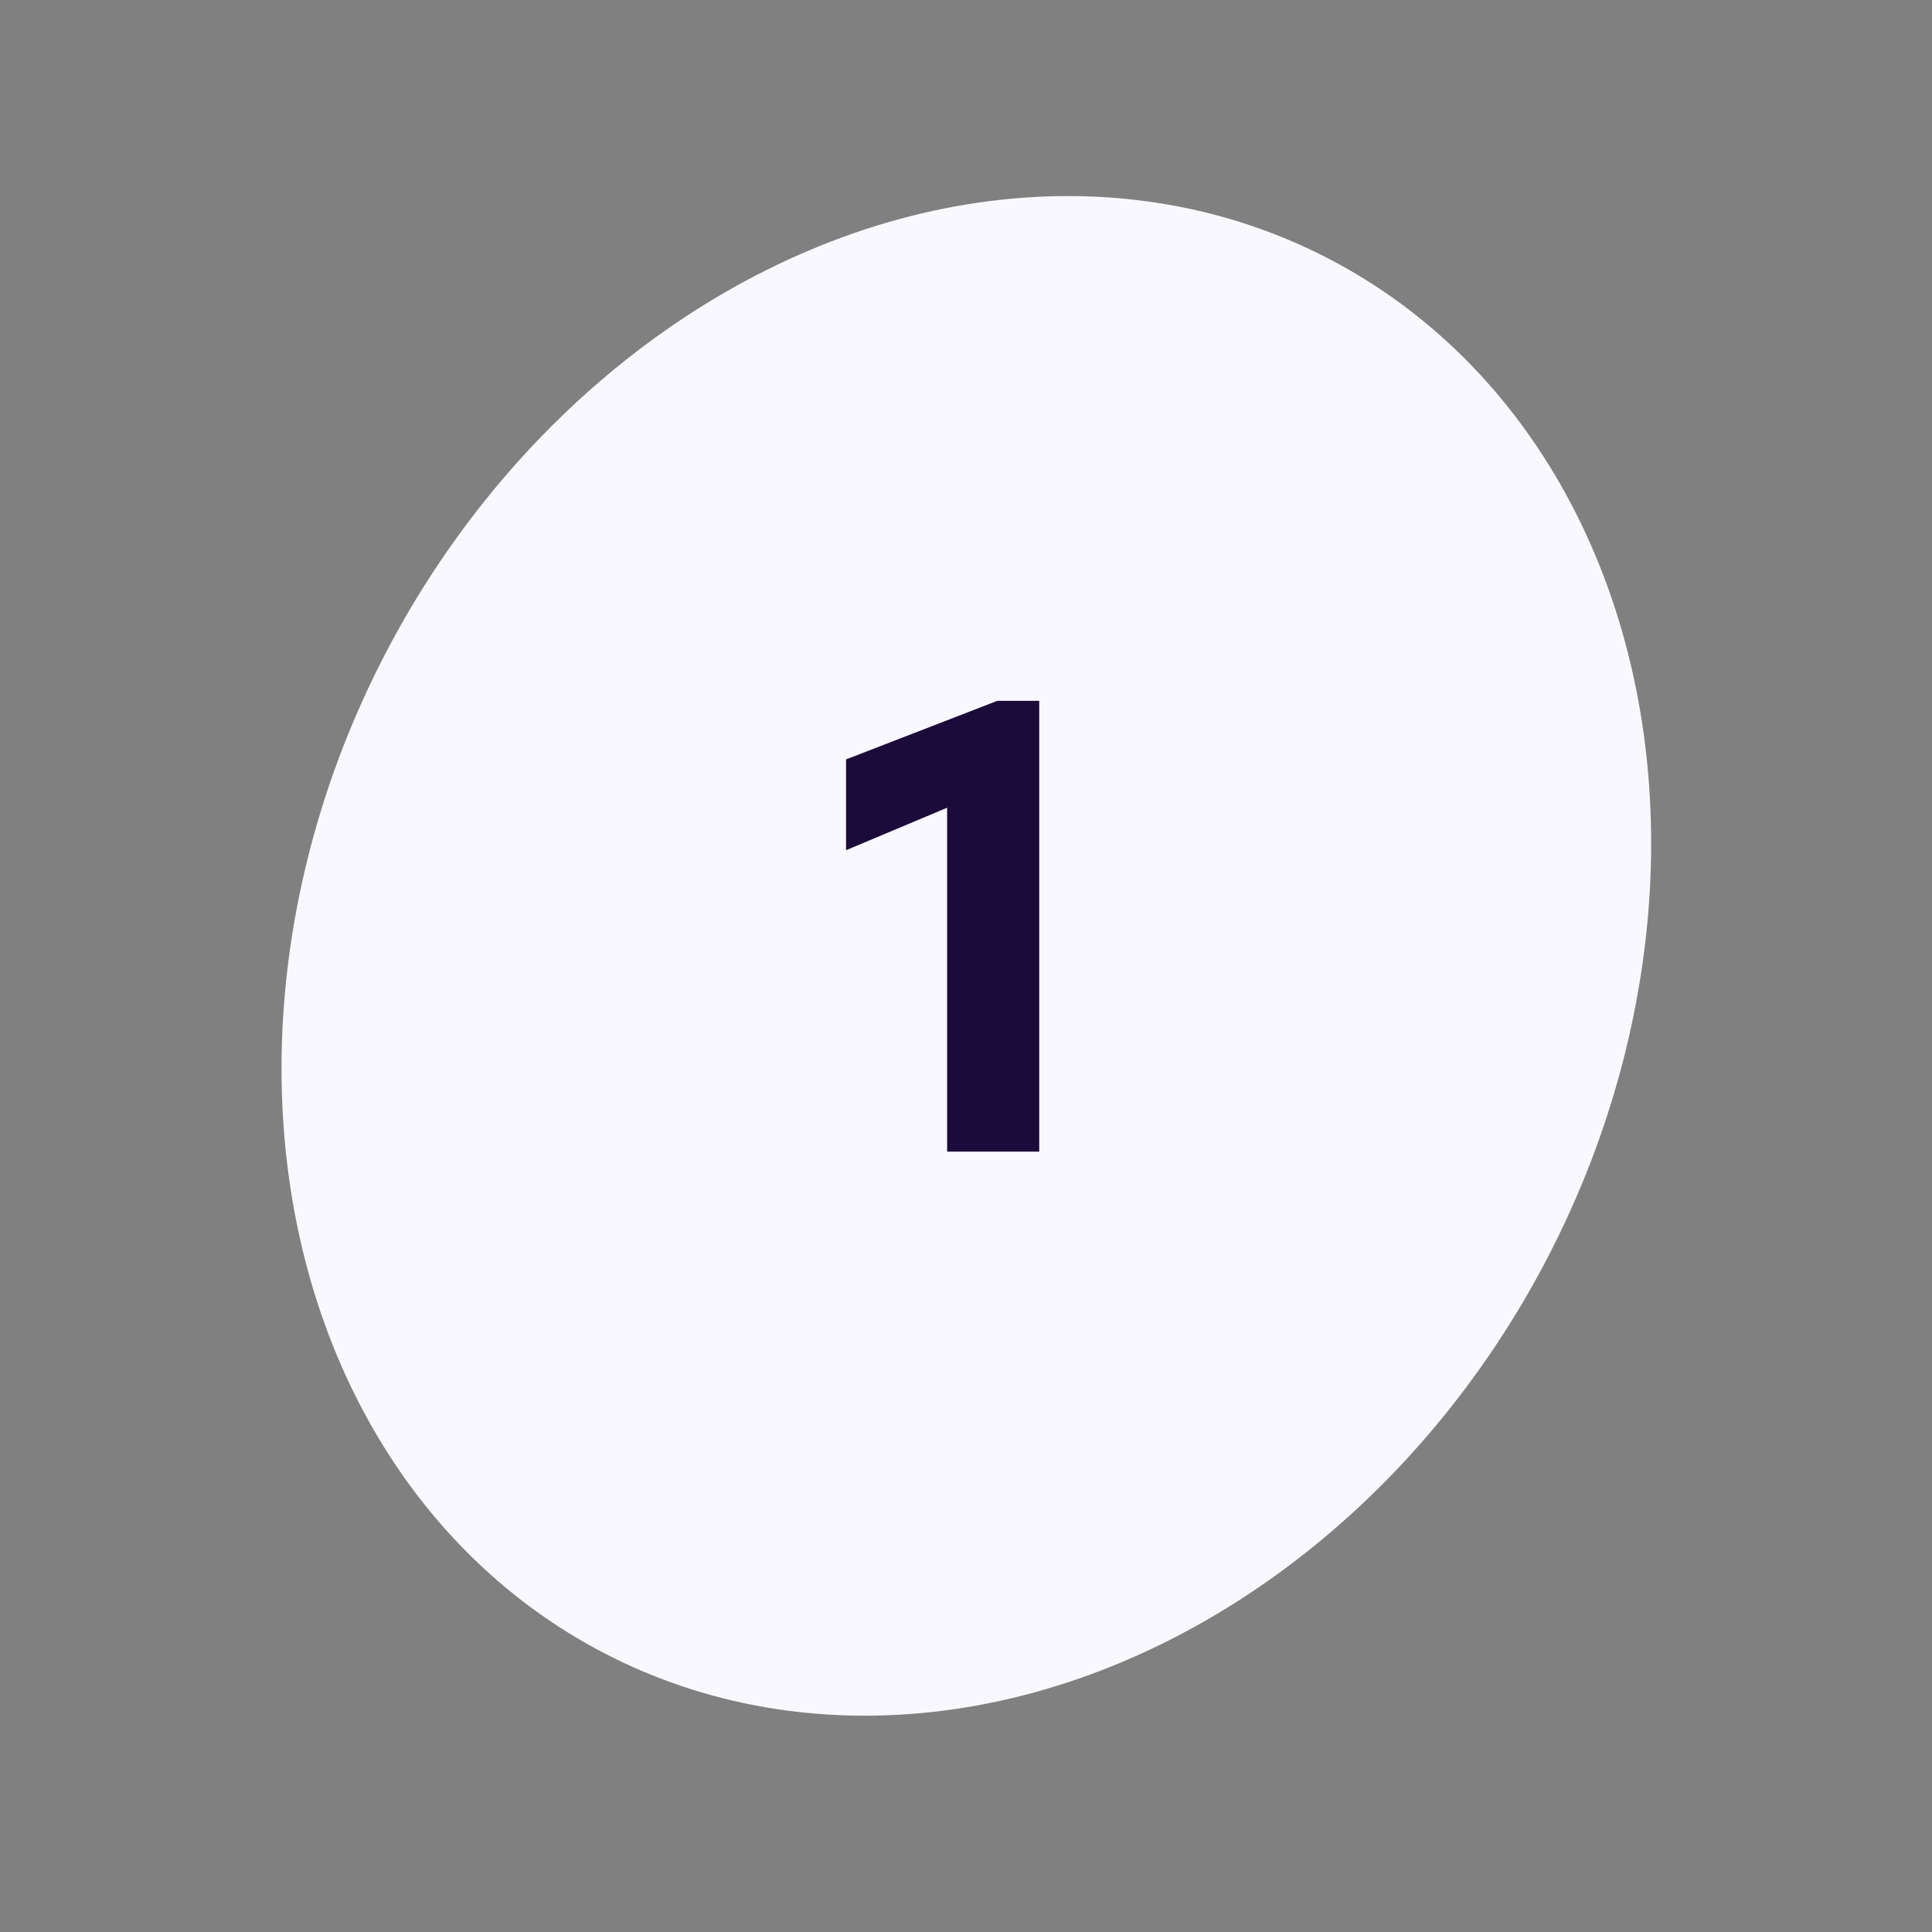 <svg width="84" height="84" fill="none" xmlns="http://www.w3.org/2000/svg"><rect width="100%" height="100%" fill="#808080" stroke="none"/><ellipse cx="42.015" cy="41.56" rx="28.474" ry="34.162" transform="rotate(27.457 42.015 41.56)" fill="#FAF8FF"/><g clip-path="url('#a')"><path d="M43.364 30.47h1.82v19.6H41.18V35.118l-4.396 1.848v-3.948l6.58-2.548z" fill="#1B0B3B"/></g><defs><clipPath id="a"><path fill="#fff" transform="translate(28 27.07)" d="M0 0h28v28H0z"/></clipPath></defs></svg>
